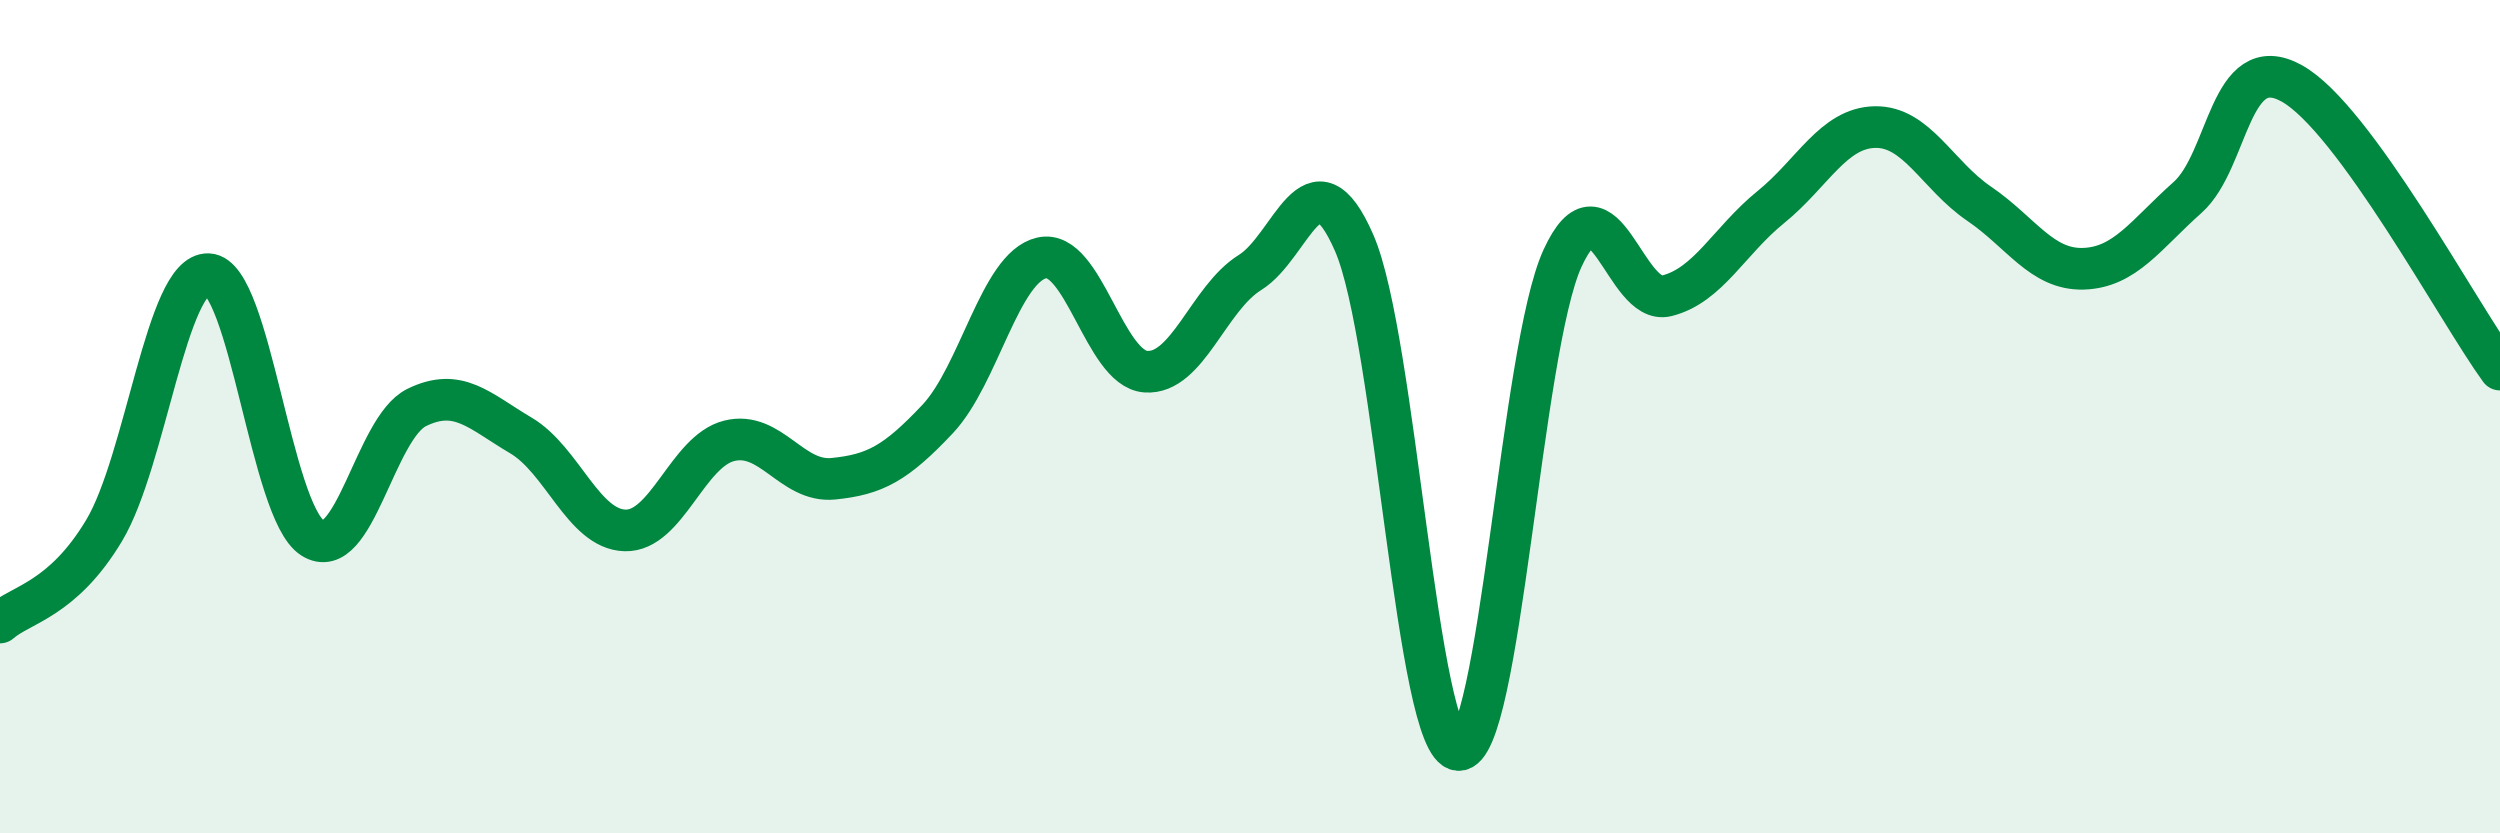 
    <svg width="60" height="20" viewBox="0 0 60 20" xmlns="http://www.w3.org/2000/svg">
      <path
        d="M 0,14.94 C 0.5,14.5 1.5,14.4 2.5,12.73 C 3.5,11.06 4,6.54 5,6.58 C 6,6.62 6.5,12.27 7.5,12.91 C 8.5,13.55 9,10.27 10,9.78 C 11,9.29 11.5,9.86 12.5,10.45 C 13.5,11.04 14,12.7 15,12.73 C 16,12.76 16.5,10.83 17.5,10.58 C 18.5,10.33 19,11.59 20,11.49 C 21,11.39 21.5,11.12 22.5,10.06 C 23.5,9 24,6.42 25,6.19 C 26,5.96 26.5,8.85 27.5,8.92 C 28.5,8.99 29,7.16 30,6.54 C 31,5.92 31.5,3.54 32.5,5.83 C 33.5,8.12 34,17.93 35,18 C 36,18.07 36.5,8.38 37.5,6.2 C 38.5,4.02 39,7.35 40,7.1 C 41,6.85 41.5,5.78 42.5,4.97 C 43.5,4.16 44,3.07 45,3.05 C 46,3.03 46.5,4.21 47.5,4.89 C 48.5,5.57 49,6.48 50,6.45 C 51,6.42 51.5,5.63 52.5,4.74 C 53.5,3.85 53.5,1.17 55,2 C 56.5,2.83 59,7.5 60,8.87L60 20L0 20Z"
        fill="#008740"
        opacity="0.1"
        stroke-linecap="round"
        stroke-linejoin="round"
      />
      <path
        d="M 0,14.94 C 0.5,14.5 1.5,14.4 2.5,12.73 C 3.5,11.06 4,6.54 5,6.58 C 6,6.62 6.5,12.27 7.5,12.91 C 8.5,13.55 9,10.27 10,9.78 C 11,9.29 11.5,9.86 12.5,10.45 C 13.5,11.04 14,12.7 15,12.73 C 16,12.76 16.5,10.83 17.5,10.58 C 18.5,10.33 19,11.59 20,11.49 C 21,11.39 21.5,11.12 22.5,10.06 C 23.5,9 24,6.42 25,6.19 C 26,5.96 26.5,8.85 27.5,8.92 C 28.5,8.99 29,7.16 30,6.54 C 31,5.92 31.5,3.54 32.5,5.83 C 33.5,8.12 34,17.93 35,18 C 36,18.07 36.5,8.38 37.5,6.2 C 38.5,4.02 39,7.35 40,7.1 C 41,6.85 41.5,5.78 42.5,4.97 C 43.5,4.16 44,3.07 45,3.05 C 46,3.03 46.5,4.21 47.5,4.89 C 48.5,5.57 49,6.48 50,6.45 C 51,6.42 51.5,5.63 52.5,4.74 C 53.5,3.85 53.5,1.17 55,2 C 56.5,2.83 59,7.5 60,8.87"
        stroke="#008740"
        stroke-width="1"
        fill="none"
        stroke-linecap="round"
        stroke-linejoin="round"
      />
    </svg>
  